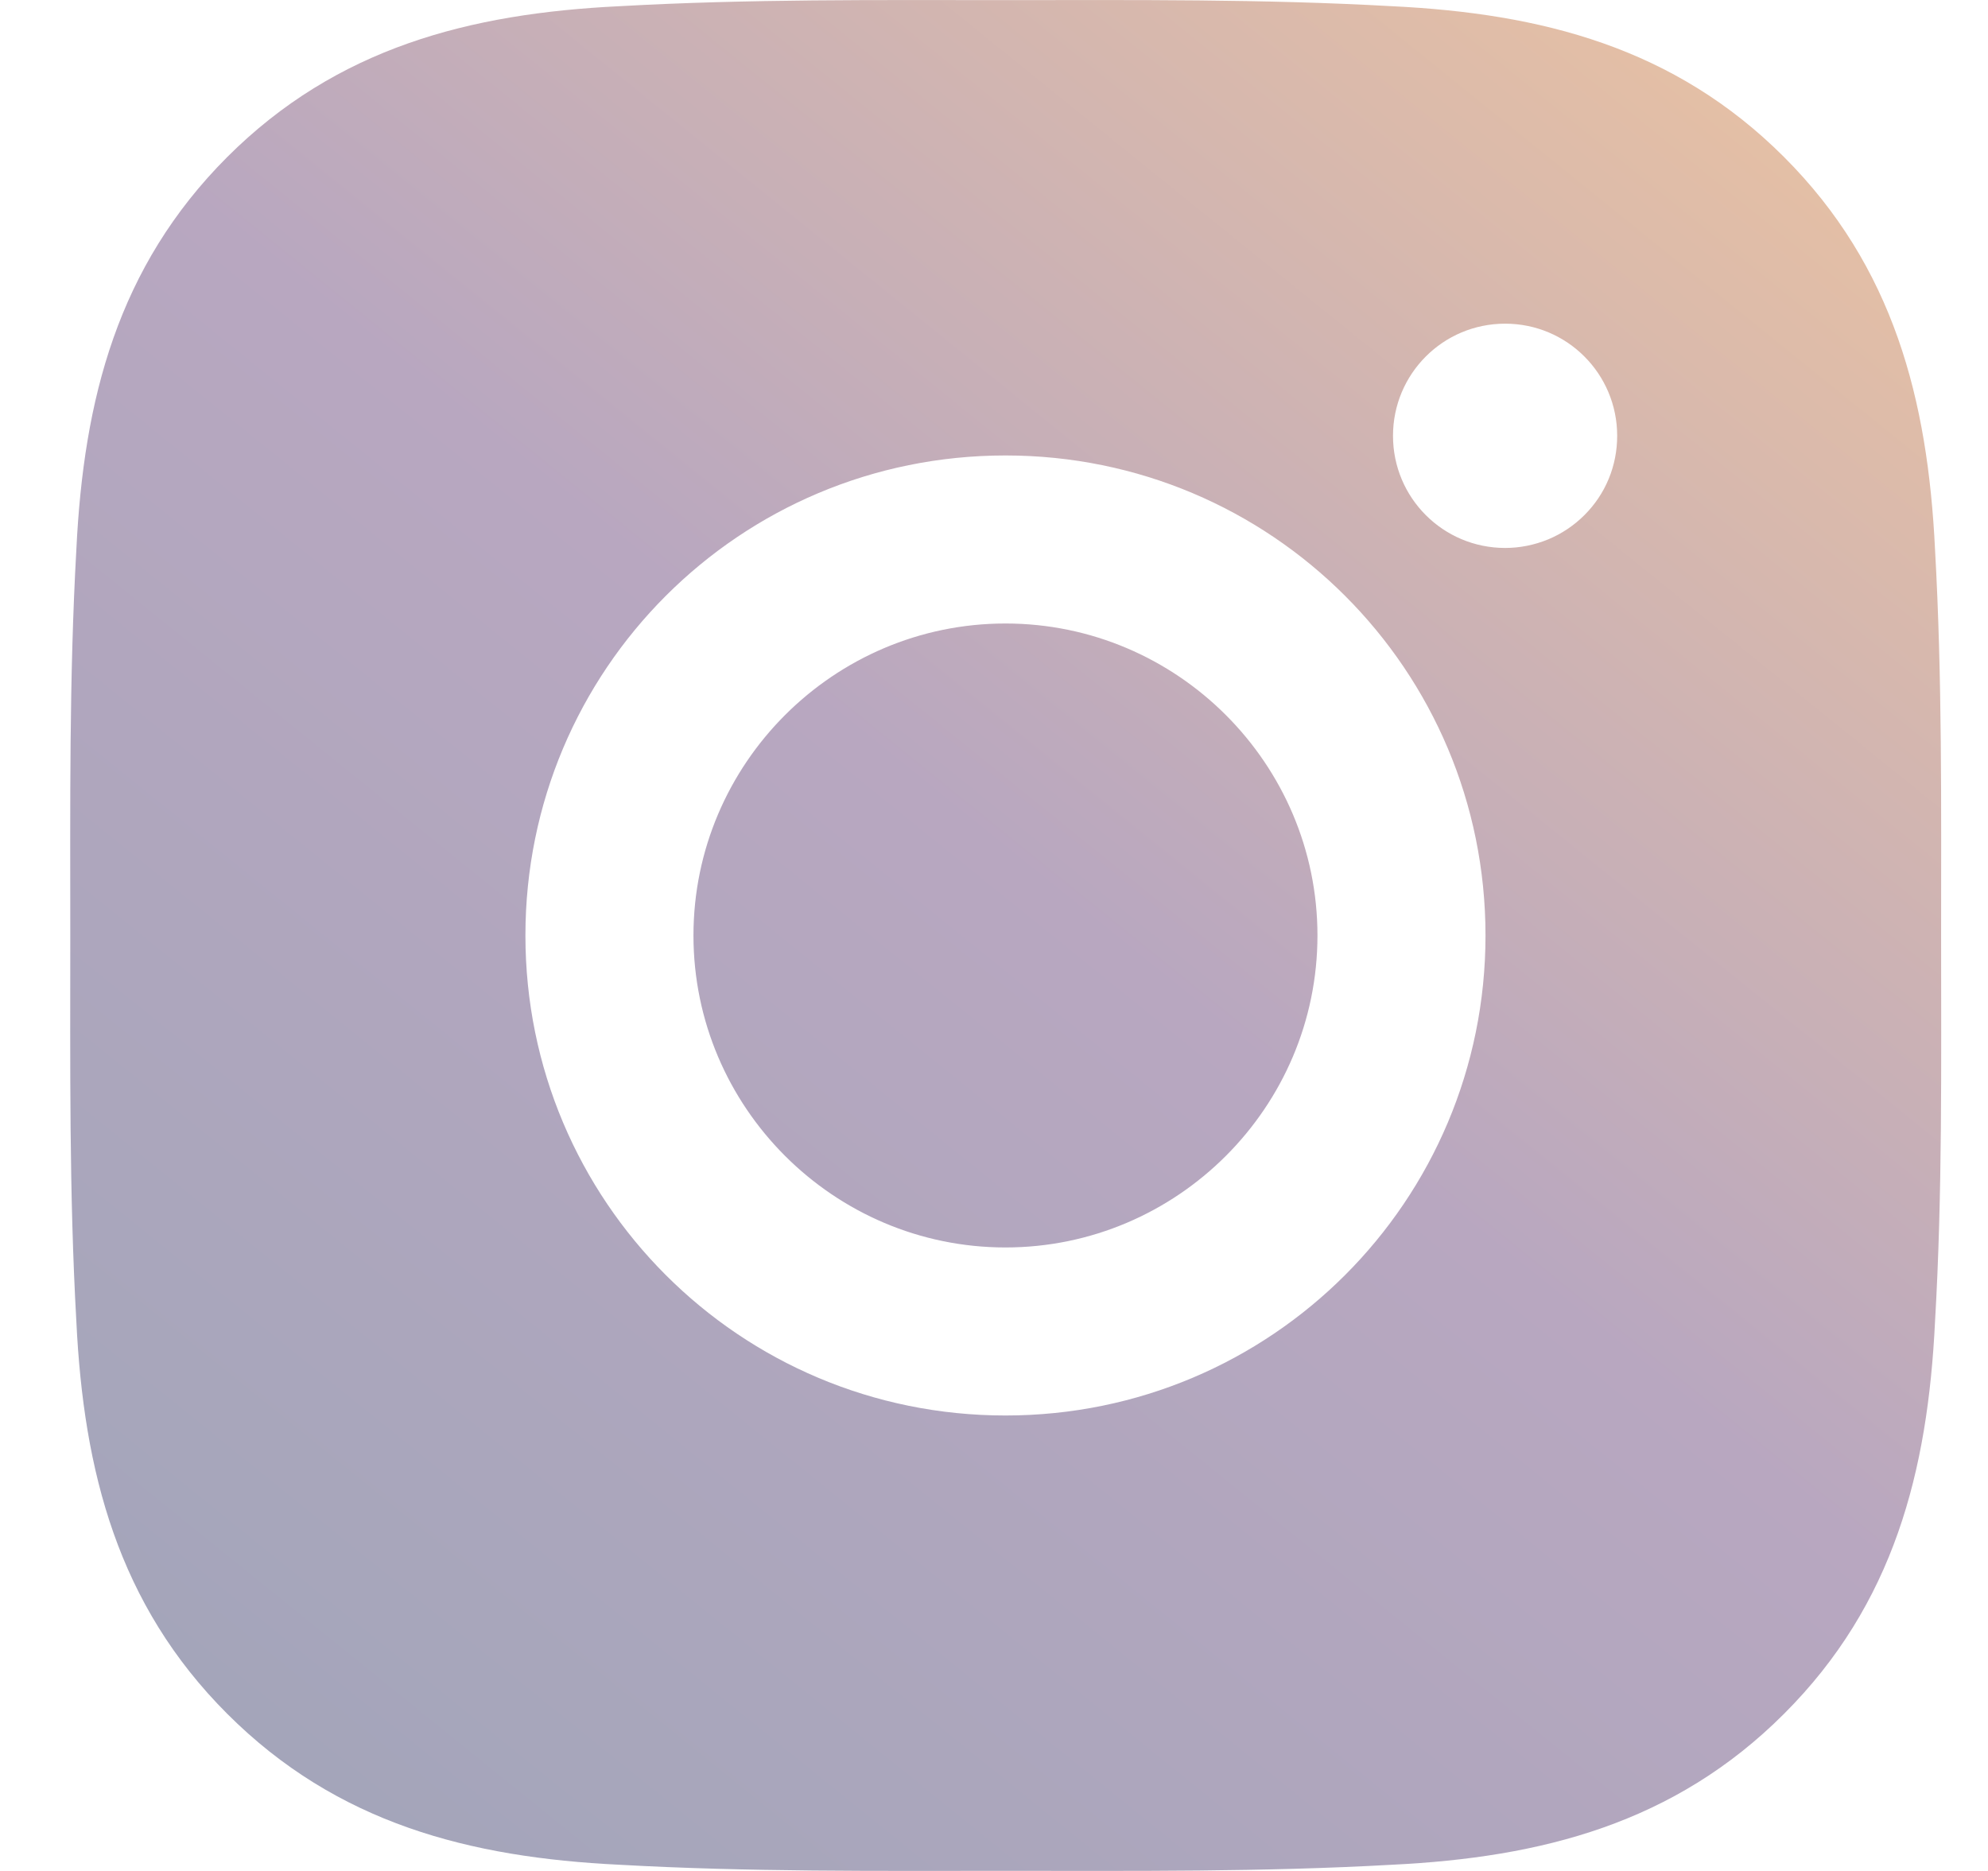 <svg width="17" height="16" viewBox="0 0 17 16" fill="none" xmlns="http://www.w3.org/2000/svg">
<path d="M8.598 5.332C7.129 5.332 5.93 6.531 5.93 8C5.93 9.469 7.129 10.668 8.598 10.668C10.067 10.668 11.266 9.469 11.266 8C11.266 6.531 10.067 5.332 8.598 5.332ZM16.599 8C16.599 6.895 16.609 5.801 16.547 4.698C16.485 3.417 16.193 2.28 15.256 1.343C14.318 0.405 13.183 0.115 11.902 0.053C10.797 -0.009 9.703 0.001 8.6 0.001C7.495 0.001 6.4 -0.009 5.298 0.053C4.017 0.115 2.88 0.407 1.943 1.343C1.005 2.282 0.715 3.417 0.653 4.698C0.591 5.803 0.601 6.897 0.601 8C0.601 9.103 0.591 10.2 0.653 11.302C0.715 12.583 1.007 13.72 1.943 14.656C2.882 15.595 4.017 15.885 5.298 15.947C6.402 16.009 7.497 15.999 8.6 15.999C9.705 15.999 10.799 16.009 11.902 15.947C13.183 15.885 14.32 15.593 15.256 14.656C16.195 13.718 16.485 12.583 16.547 11.302C16.611 10.2 16.599 9.105 16.599 8ZM8.598 12.105C6.326 12.105 4.493 10.271 4.493 8C4.493 5.728 6.326 3.895 8.598 3.895C10.869 3.895 12.703 5.728 12.703 8C12.703 10.271 10.869 12.105 8.598 12.105ZM12.871 4.686C12.34 4.686 11.912 4.257 11.912 3.727C11.912 3.197 12.34 2.768 12.871 2.768C13.401 2.768 13.829 3.197 13.829 3.727C13.829 3.853 13.805 3.978 13.757 4.094C13.709 4.211 13.638 4.316 13.549 4.405C13.46 4.494 13.354 4.565 13.238 4.613C13.121 4.661 12.997 4.686 12.871 4.686Z" fill="url(#paint0_linear)"/>
<defs>
<linearGradient id="paint0_linear" x1="0.6" y1="16" x2="14.74" y2="-1.503" gradientUnits="userSpaceOnUse">
<stop stop-color="#A0A5B9"/>
<stop offset="0.522" stop-color="#B8A7C0"/>
<stop offset="1" stop-color="#EDC4A0"/>
</linearGradient>
</defs>
</svg>
